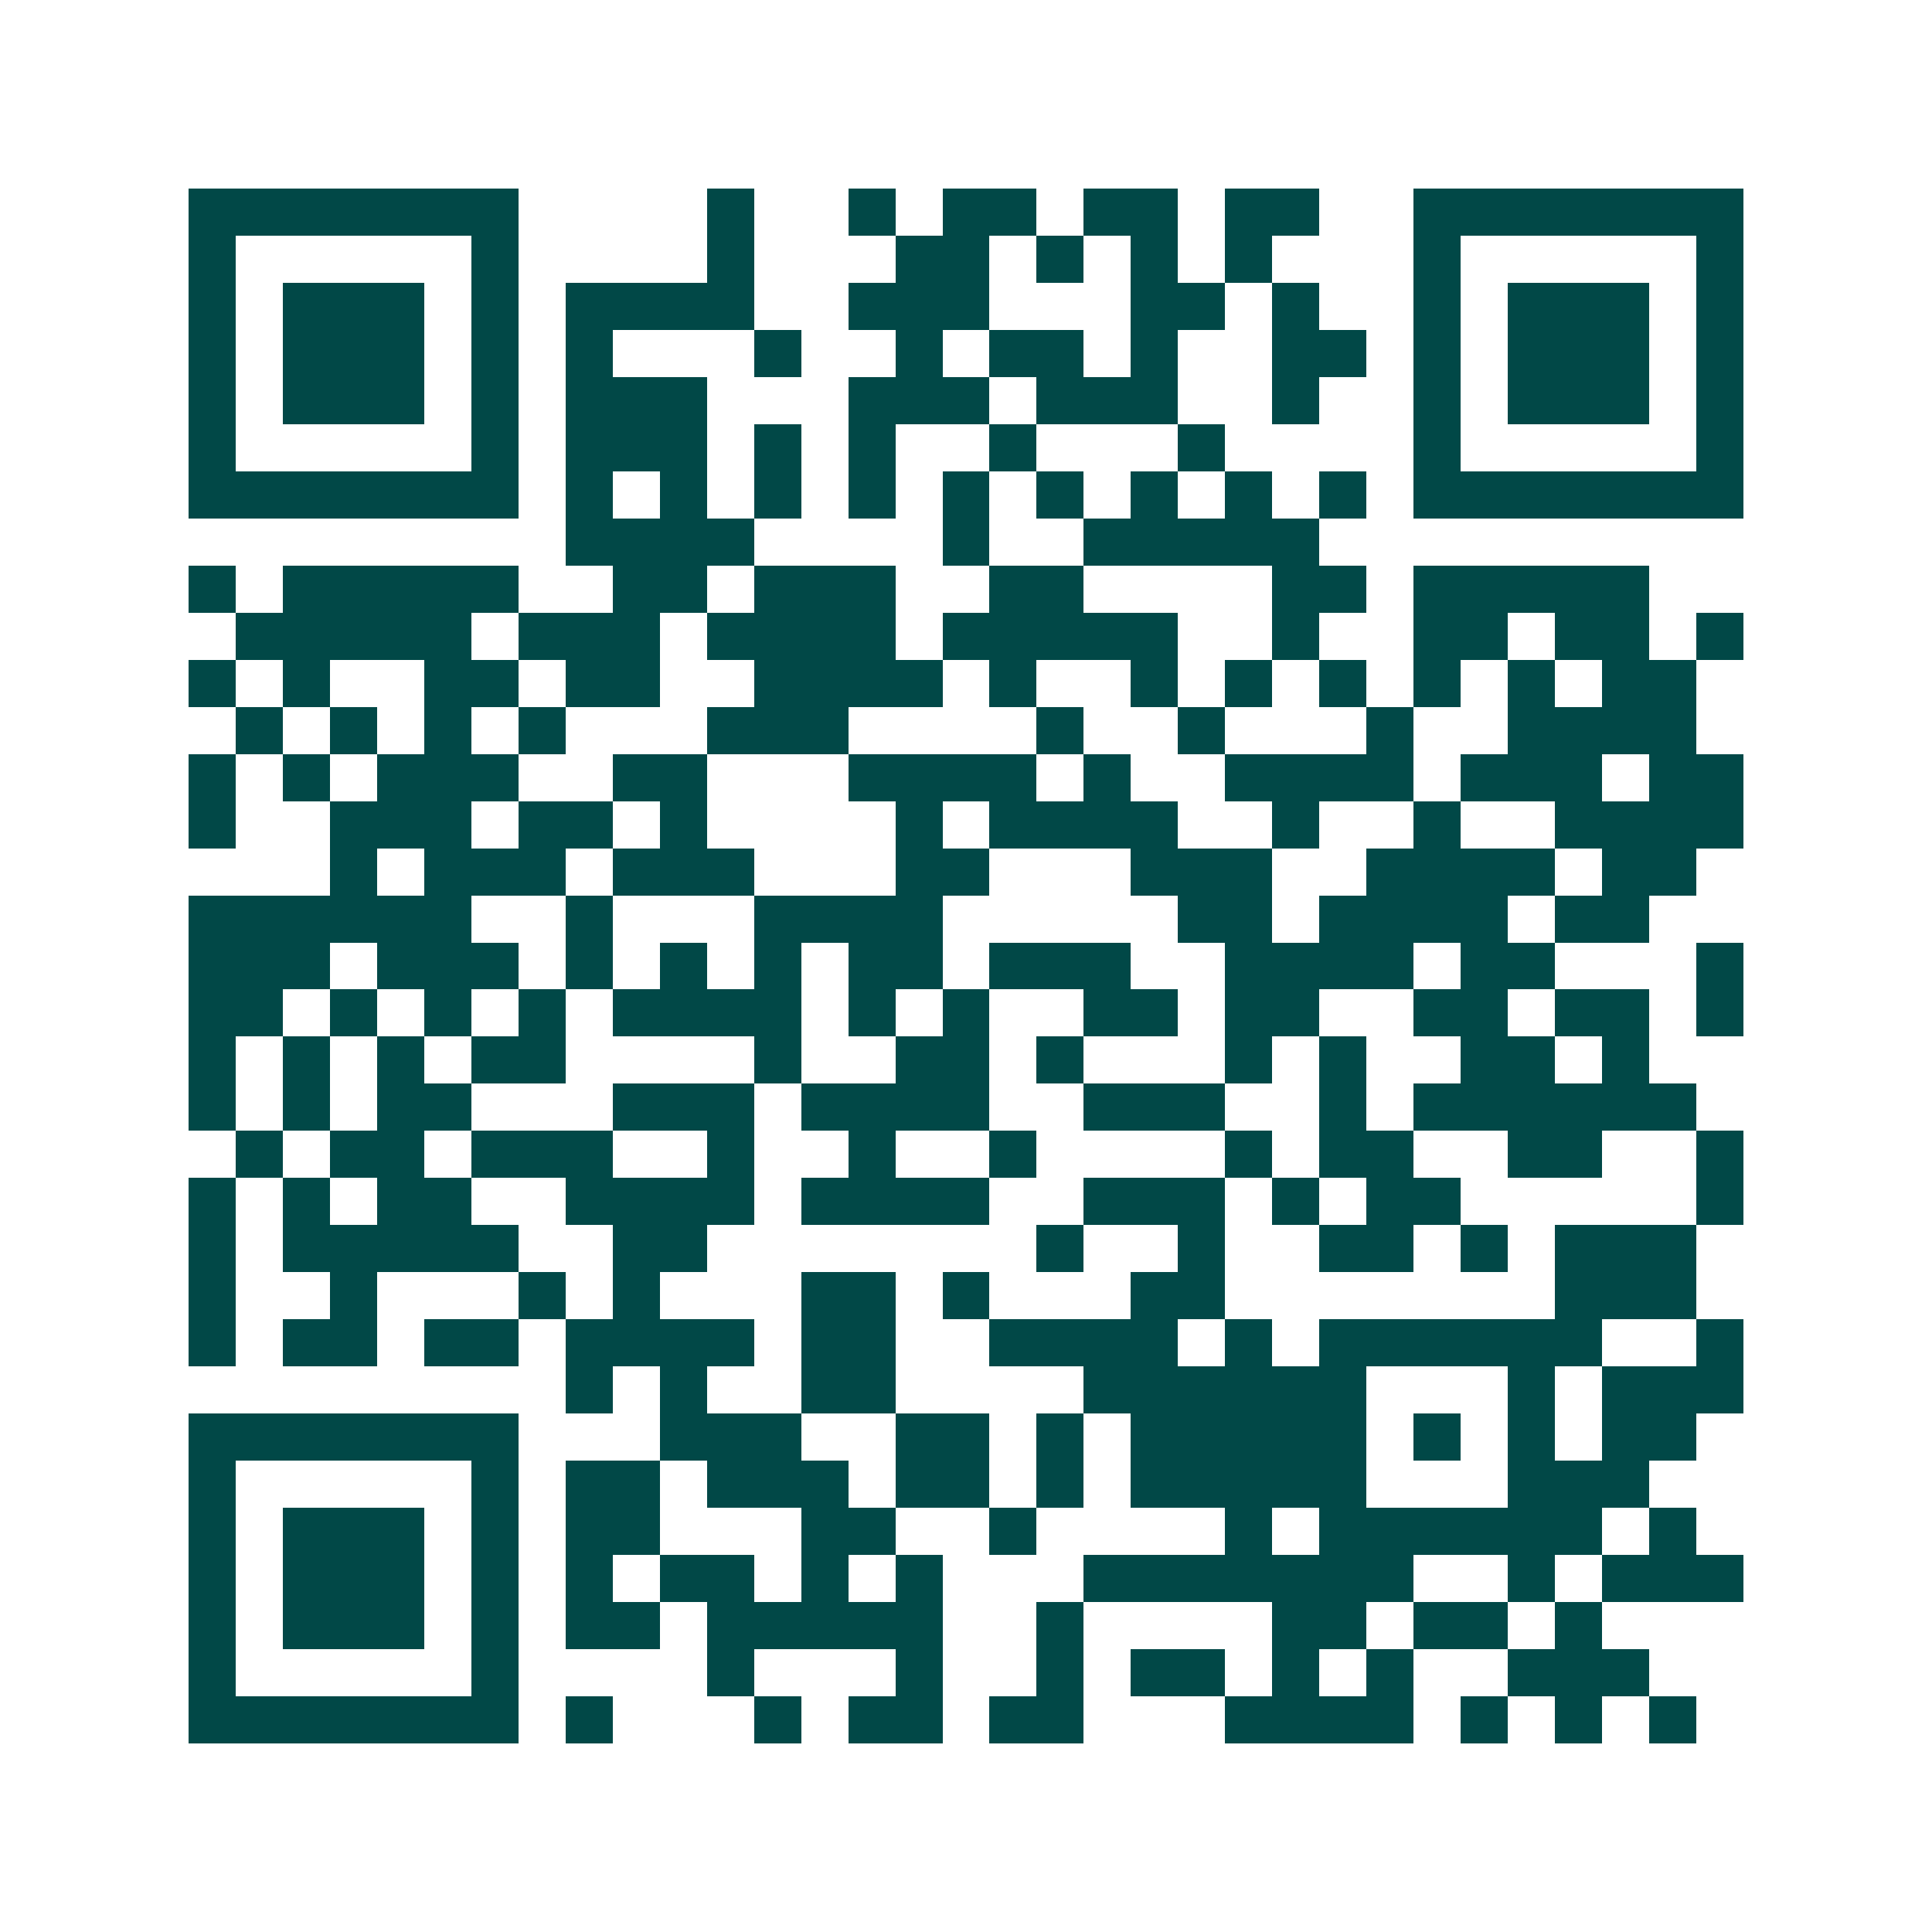 <svg xmlns="http://www.w3.org/2000/svg" width="200" height="200" viewBox="0 0 41 41" shape-rendering="crispEdges"><path fill="#ffffff" d="M0 0h41v41H0z"/><path stroke="#014847" d="M4 4.5h7m4 0h1m2 0h1m1 0h2m1 0h2m1 0h2m2 0h7M4 5.5h1m5 0h1m4 0h1m3 0h2m1 0h1m1 0h1m1 0h1m3 0h1m5 0h1M4 6.5h1m1 0h3m1 0h1m1 0h4m2 0h3m3 0h2m1 0h1m2 0h1m1 0h3m1 0h1M4 7.5h1m1 0h3m1 0h1m1 0h1m3 0h1m2 0h1m1 0h2m1 0h1m2 0h2m1 0h1m1 0h3m1 0h1M4 8.5h1m1 0h3m1 0h1m1 0h3m3 0h3m1 0h3m2 0h1m2 0h1m1 0h3m1 0h1M4 9.5h1m5 0h1m1 0h3m1 0h1m1 0h1m2 0h1m3 0h1m4 0h1m5 0h1M4 10.5h7m1 0h1m1 0h1m1 0h1m1 0h1m1 0h1m1 0h1m1 0h1m1 0h1m1 0h1m1 0h7M12 11.5h4m4 0h1m2 0h5M4 12.5h1m1 0h5m2 0h2m1 0h3m2 0h2m4 0h2m1 0h5M5 13.5h5m1 0h3m1 0h4m1 0h5m2 0h1m2 0h2m1 0h2m1 0h1M4 14.5h1m1 0h1m2 0h2m1 0h2m2 0h4m1 0h1m2 0h1m1 0h1m1 0h1m1 0h1m1 0h1m1 0h2M5 15.5h1m1 0h1m1 0h1m1 0h1m3 0h3m4 0h1m2 0h1m3 0h1m2 0h4M4 16.5h1m1 0h1m1 0h3m2 0h2m3 0h4m1 0h1m2 0h4m1 0h3m1 0h2M4 17.5h1m2 0h3m1 0h2m1 0h1m4 0h1m1 0h4m2 0h1m2 0h1m2 0h4M7 18.5h1m1 0h3m1 0h3m3 0h2m3 0h3m2 0h4m1 0h2M4 19.5h6m2 0h1m3 0h4m5 0h2m1 0h4m1 0h2M4 20.5h3m1 0h3m1 0h1m1 0h1m1 0h1m1 0h2m1 0h3m2 0h4m1 0h2m3 0h1M4 21.5h2m1 0h1m1 0h1m1 0h1m1 0h4m1 0h1m1 0h1m2 0h2m1 0h2m2 0h2m1 0h2m1 0h1M4 22.5h1m1 0h1m1 0h1m1 0h2m4 0h1m2 0h2m1 0h1m3 0h1m1 0h1m2 0h2m1 0h1M4 23.5h1m1 0h1m1 0h2m3 0h3m1 0h4m2 0h3m2 0h1m1 0h6M5 24.5h1m1 0h2m1 0h3m2 0h1m2 0h1m2 0h1m4 0h1m1 0h2m2 0h2m2 0h1M4 25.5h1m1 0h1m1 0h2m2 0h4m1 0h4m2 0h3m1 0h1m1 0h2m5 0h1M4 26.5h1m1 0h5m2 0h2m7 0h1m2 0h1m2 0h2m1 0h1m1 0h3M4 27.5h1m2 0h1m3 0h1m1 0h1m3 0h2m1 0h1m3 0h2m7 0h3M4 28.5h1m1 0h2m1 0h2m1 0h4m1 0h2m2 0h4m1 0h1m1 0h6m2 0h1M12 29.5h1m1 0h1m2 0h2m4 0h6m3 0h1m1 0h3M4 30.5h7m3 0h3m2 0h2m1 0h1m1 0h5m1 0h1m1 0h1m1 0h2M4 31.5h1m5 0h1m1 0h2m1 0h3m1 0h2m1 0h1m1 0h5m3 0h3M4 32.5h1m1 0h3m1 0h1m1 0h2m3 0h2m2 0h1m4 0h1m1 0h6m1 0h1M4 33.5h1m1 0h3m1 0h1m1 0h1m1 0h2m1 0h1m1 0h1m3 0h7m2 0h1m1 0h3M4 34.5h1m1 0h3m1 0h1m1 0h2m1 0h5m2 0h1m4 0h2m1 0h2m1 0h1M4 35.5h1m5 0h1m4 0h1m3 0h1m2 0h1m1 0h2m1 0h1m1 0h1m2 0h3M4 36.5h7m1 0h1m3 0h1m1 0h2m1 0h2m3 0h4m1 0h1m1 0h1m1 0h1"/></svg>
